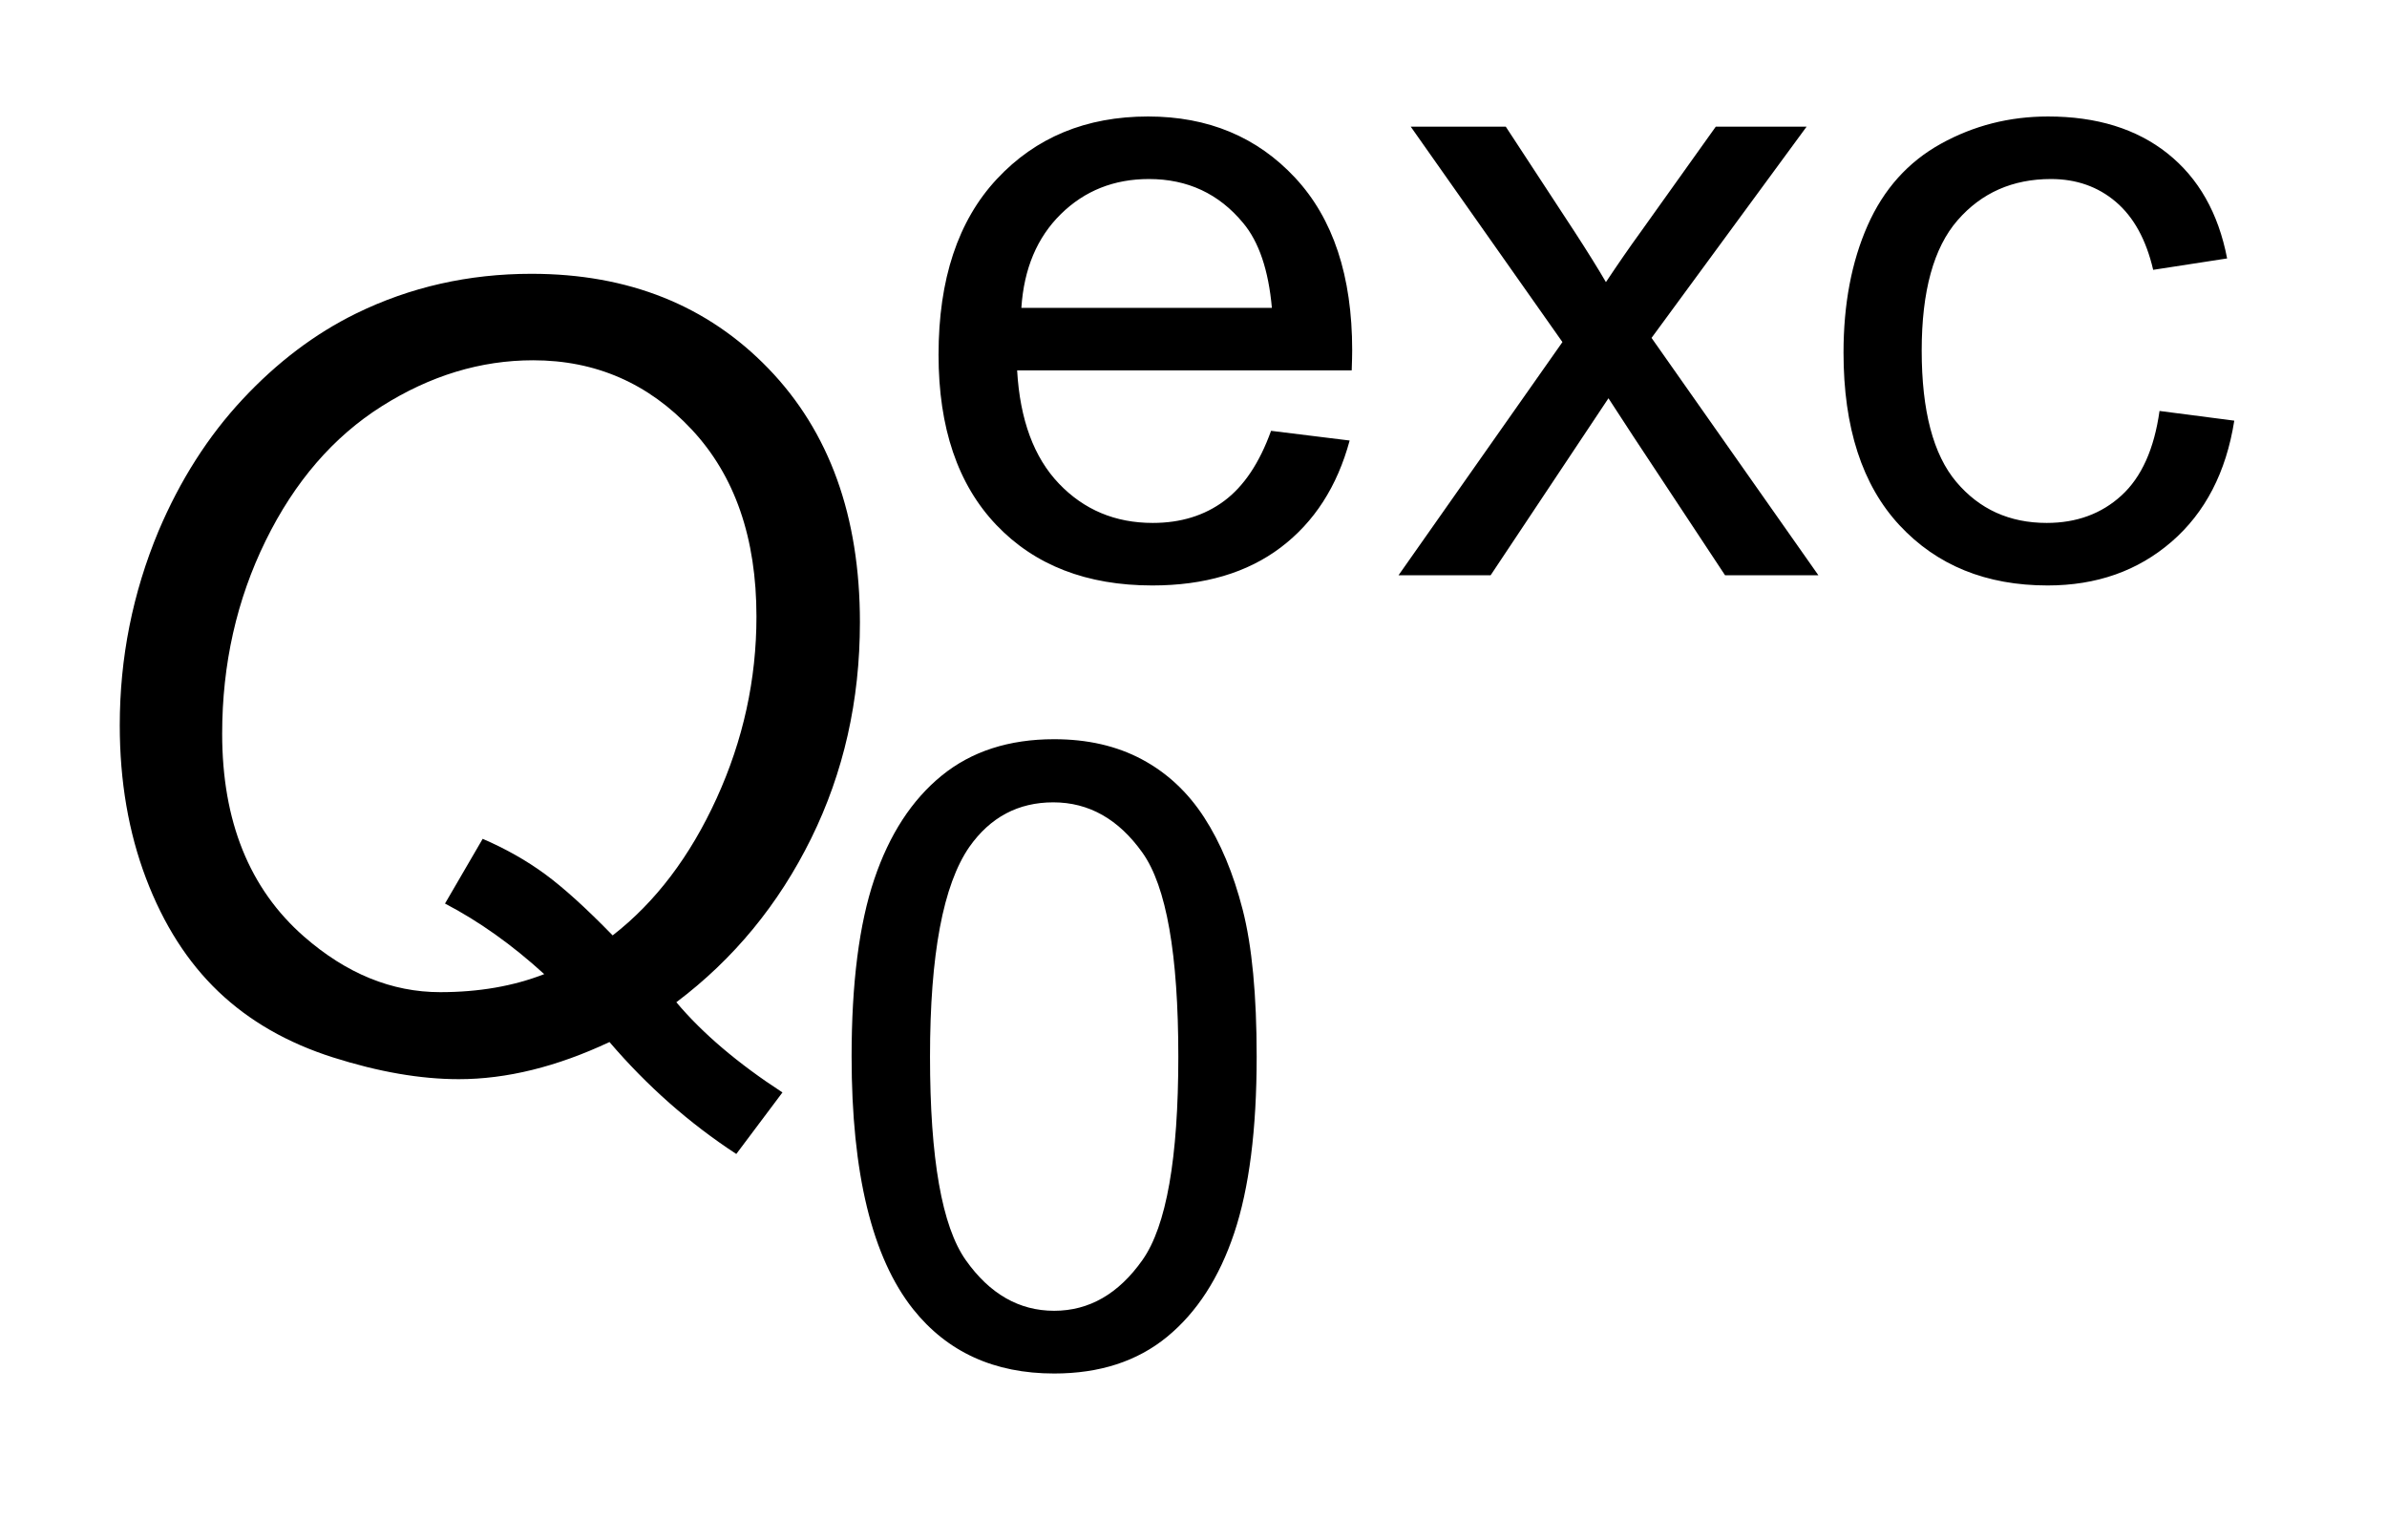 <?xml version="1.0" encoding="UTF-8"?>
<!DOCTYPE svg PUBLIC '-//W3C//DTD SVG 1.0//EN'
          'http://www.w3.org/TR/2001/REC-SVG-20010904/DTD/svg10.dtd'>
<svg stroke-dasharray="none" shape-rendering="auto" xmlns="http://www.w3.org/2000/svg" font-family="'Dialog'" text-rendering="auto" width="31" fill-opacity="1" color-interpolation="auto" color-rendering="auto" preserveAspectRatio="xMidYMid meet" font-size="12px" viewBox="0 0 31 20" fill="black" xmlns:xlink="http://www.w3.org/1999/xlink" stroke="black" image-rendering="auto" stroke-miterlimit="10" stroke-linecap="square" stroke-linejoin="miter" font-style="normal" stroke-width="1" height="20" stroke-dashoffset="0" font-weight="normal" stroke-opacity="1"
><!--Generated by the Batik Graphics2D SVG Generator--><defs id="genericDefs"
  /><g
  ><defs id="defs1"
    ><clipPath clipPathUnits="userSpaceOnUse" id="clipPath1"
      ><path d="M0.99 3.164 L20.589 3.164 L20.589 15.58 L0.99 15.58 L0.99 3.164 Z"
      /></clipPath
      ><clipPath clipPathUnits="userSpaceOnUse" id="clipPath2"
      ><path d="M31.629 101.082 L31.629 497.761 L657.808 497.761 L657.808 101.082 Z"
      /></clipPath
    ></defs
    ><g transform="scale(1.576,1.576) translate(-0.99,-3.164) matrix(0.031,0,0,0.031,0,0)"
    ><path d="M369.812 216.594 L390.703 219.172 Q385.75 237.484 372.391 247.594 Q359.031 257.703 338.25 257.703 Q312.078 257.703 296.75 241.586 Q281.422 225.469 281.422 196.375 Q281.422 166.281 296.922 149.656 Q312.422 133.031 337.125 133.031 Q361.047 133.031 376.211 149.32 Q391.375 165.609 391.375 195.141 Q391.375 196.938 391.25 200.531 L302.312 200.531 Q303.438 220.188 313.43 230.633 Q323.422 241.078 338.359 241.078 Q349.484 241.078 357.344 235.234 Q365.203 229.391 369.812 216.594 ZM303.438 183.906 L370.031 183.906 Q368.688 168.859 362.391 161.344 Q352.734 149.656 337.344 149.656 Q323.422 149.656 313.938 158.977 Q304.453 168.297 303.438 183.906 ZM403.688 255 L447.266 193 L406.938 135.734 L432.203 135.734 L450.516 163.703 Q455.688 171.672 458.828 177.062 Q463.766 169.641 467.922 163.922 L488.031 135.734 L512.172 135.734 L470.953 191.891 L515.312 255 L490.5 255 L466.016 217.938 L459.5 207.938 L428.172 255 L403.688 255 ZM605.984 211.312 L625.859 213.891 Q622.609 234.453 609.188 246.078 Q595.766 257.703 576.234 257.703 Q551.75 257.703 536.867 241.695 Q521.984 225.688 521.984 195.812 Q521.984 176.5 528.383 162.016 Q534.781 147.531 547.867 140.281 Q560.953 133.031 576.344 133.031 Q595.766 133.031 608.117 142.859 Q620.469 152.688 623.953 170.766 L604.297 173.797 Q601.5 161.781 594.367 155.719 Q587.234 149.656 577.125 149.656 Q561.859 149.656 552.312 160.609 Q542.766 171.562 542.766 195.25 Q542.766 219.281 551.969 230.18 Q561.172 241.078 576 241.078 Q587.906 241.078 595.883 233.773 Q603.859 226.469 605.984 211.312 Z" stroke="none" clip-path="url(#clipPath2)"
    /></g
    ><g transform="matrix(0.049,0,0,0.049,-1.56,-4.986)"
    ><path d="M257.547 381.797 Q257.547 352.609 263.555 334.805 Q269.562 317 281.414 307.344 Q293.266 297.688 311.234 297.688 Q324.484 297.688 334.477 303.023 Q344.469 308.359 350.984 318.406 Q357.5 328.453 361.203 342.891 Q364.906 357.328 364.906 381.797 Q364.906 410.781 358.953 428.578 Q353 446.375 341.156 456.094 Q329.312 465.812 311.234 465.812 Q287.422 465.812 273.828 448.734 Q257.547 428.188 257.547 381.797 ZM278.328 381.797 Q278.328 422.344 287.812 435.766 Q297.297 449.188 311.234 449.188 Q325.156 449.188 334.648 435.711 Q344.141 422.234 344.141 381.797 Q344.141 341.156 334.648 327.789 Q325.156 314.422 311 314.422 Q297.078 314.422 288.766 326.219 Q278.328 341.266 278.328 381.797 Z" stroke="none" clip-path="url(#clipPath2)"
    /></g
    ><g transform="matrix(0.049,0,0,0.049,-1.56,-4.986)"
    ><path d="M211.094 367.406 Q221.5 379.781 239.219 391.312 L226.984 407.625 Q208.281 395.391 193.375 377.953 Q172.422 387.797 153.438 387.797 Q138.25 387.797 120.109 382.031 Q101.969 376.266 89.734 364.594 Q77.5 352.922 70.539 334.57 Q63.578 316.219 63.578 294 Q63.578 267.141 73.844 242.531 Q82.422 222.281 96.133 207.586 Q109.844 192.891 126.156 184.875 Q147.672 174.328 172.703 174.328 Q211.234 174.328 235.492 199.43 Q259.75 224.531 259.75 266.719 Q259.75 297.797 246.812 324.023 Q233.875 350.25 211.094 367.406 ZM194.219 349.688 Q211.234 336.469 221.781 313.336 Q232.328 290.203 232.328 265.172 Q232.328 233.953 215.172 215.602 Q198.016 197.25 173.125 197.25 Q152.312 197.25 133.047 209.414 Q113.781 221.578 102.25 245.062 Q90.719 268.547 90.719 296.25 Q90.719 330.984 112.375 349.969 Q129.25 364.734 148.516 364.734 Q163.844 364.734 176.078 359.953 Q163.281 348.281 149.781 341.25 L159.766 324.094 Q168.906 328.031 176.289 333.445 Q183.672 338.859 194.219 349.688 Z" stroke="none" clip-path="url(#clipPath2)"
    /></g
  ></g
></svg
>

